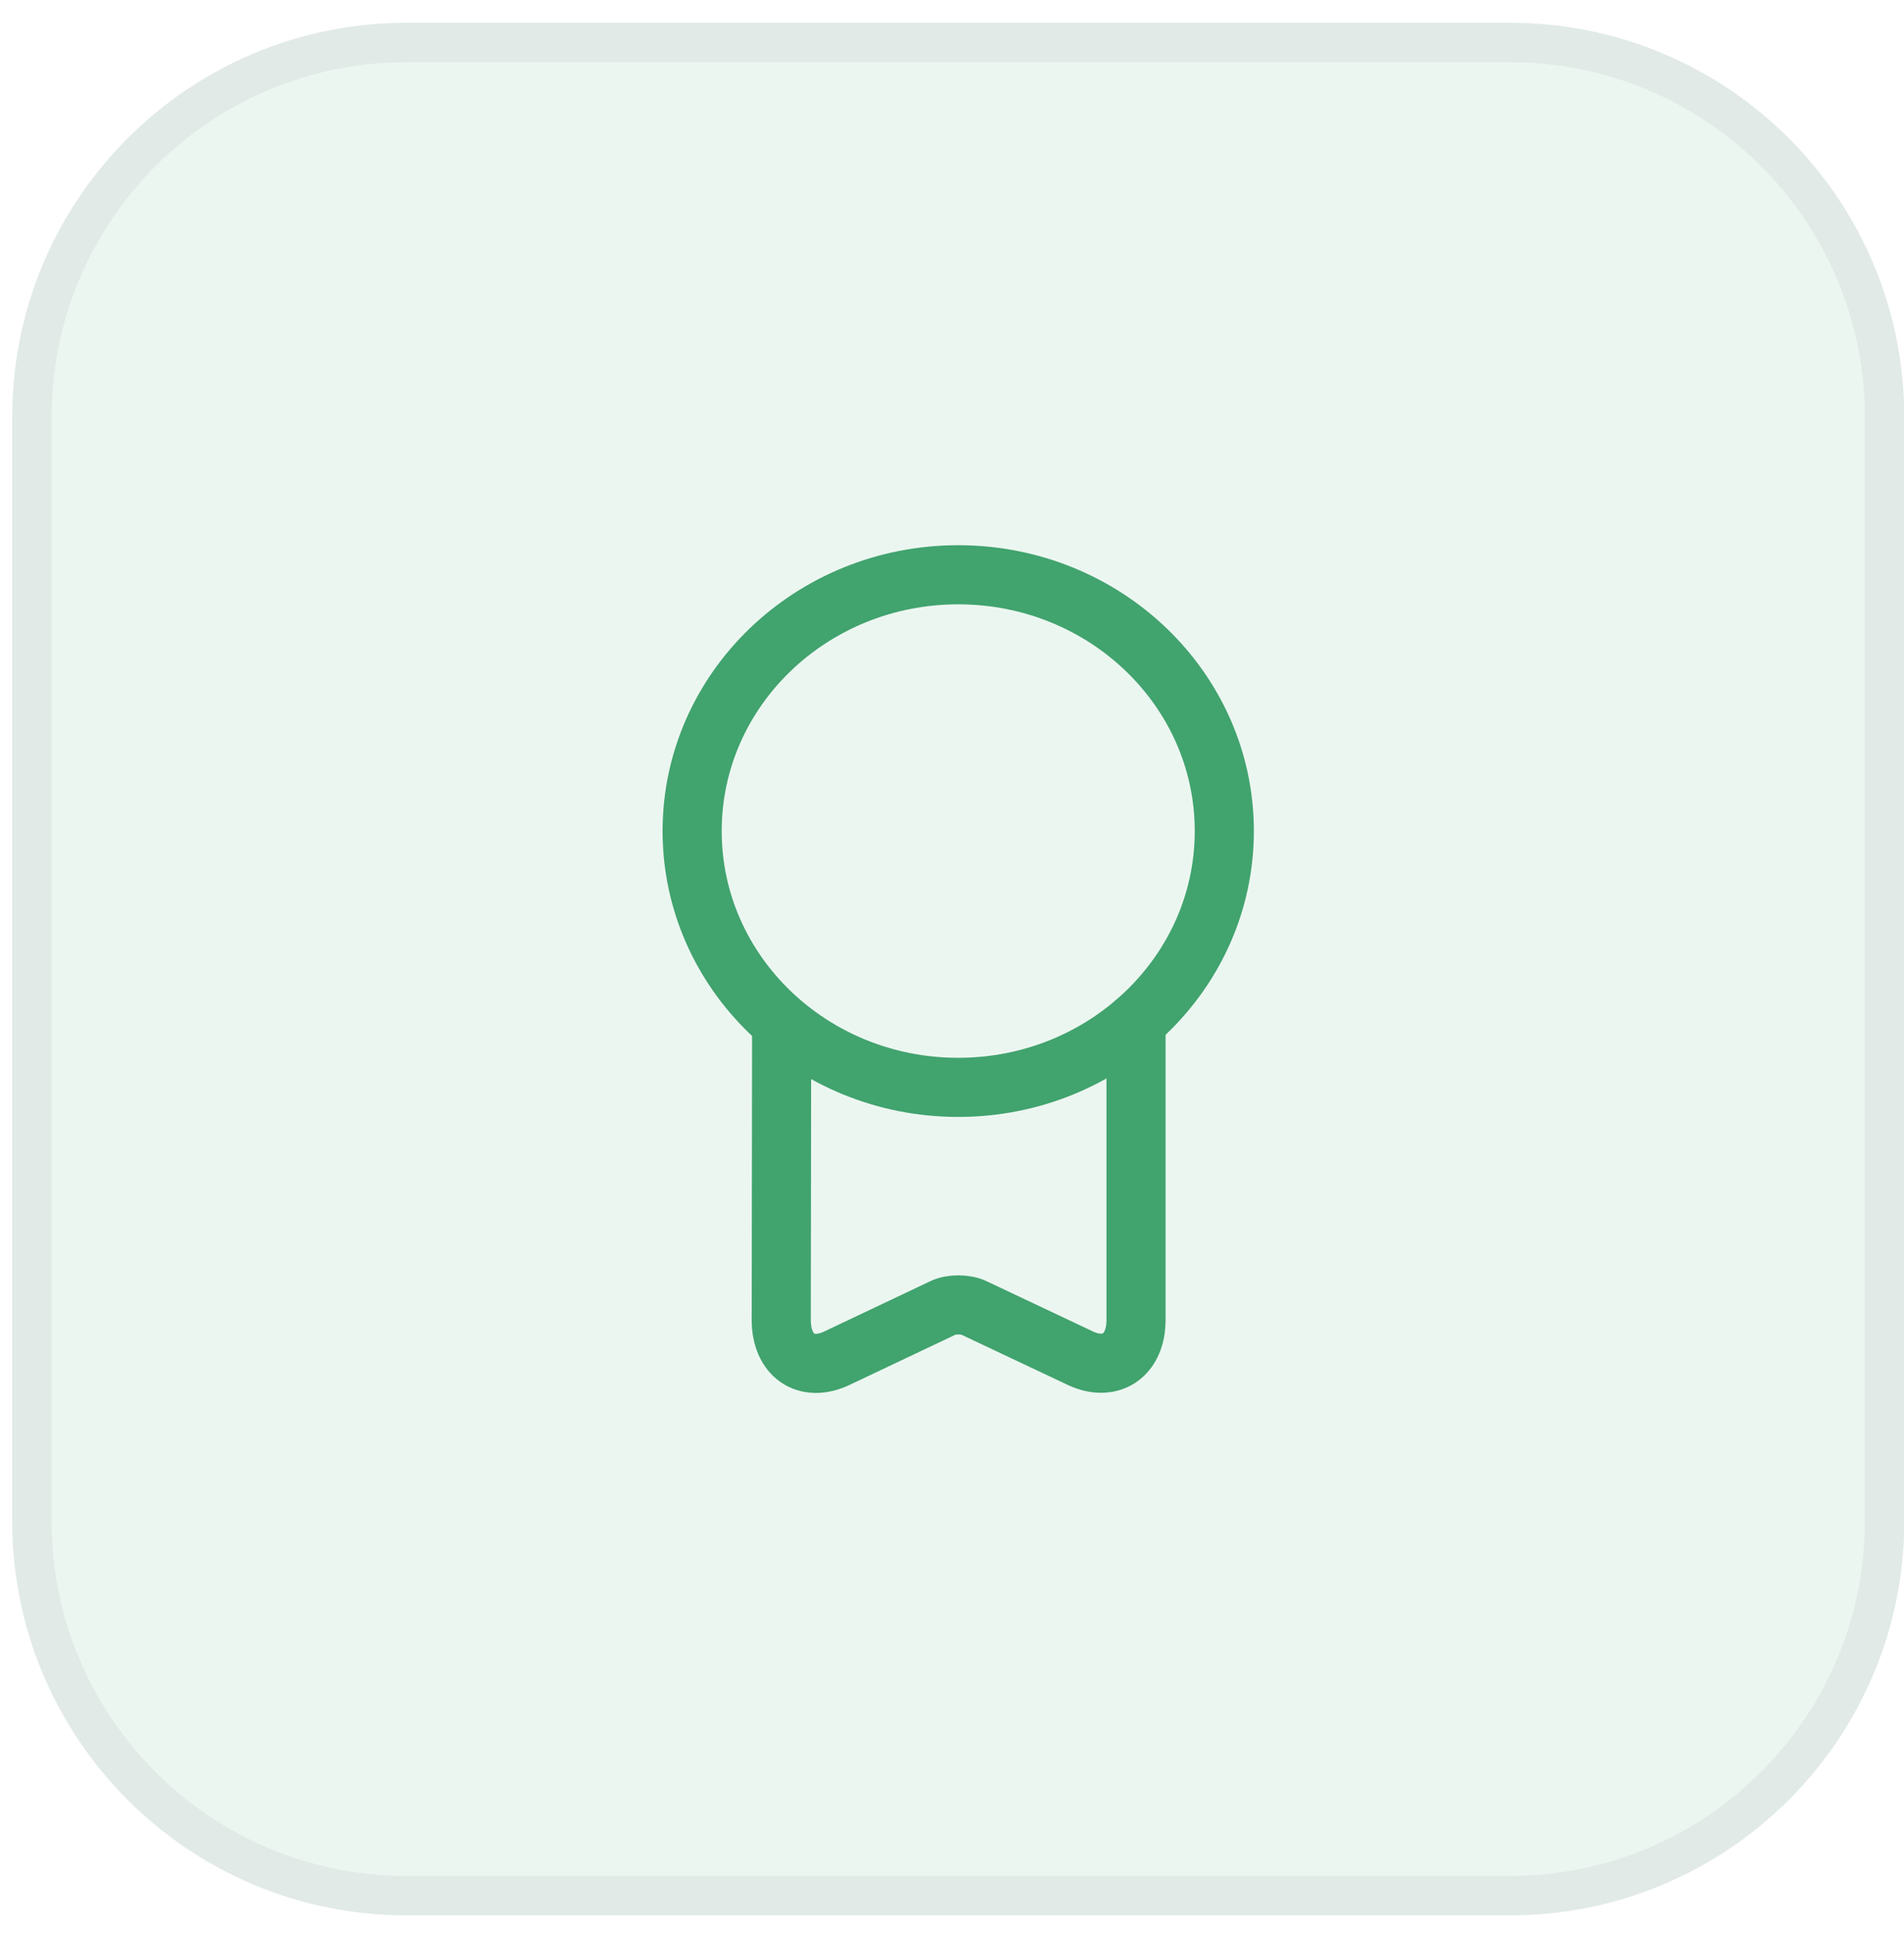 <svg width="63" height="64" viewBox="0 0 63 64" fill="none" xmlns="http://www.w3.org/2000/svg">
<path d="M0.403 13.796C0.403 6.593 6.243 0.753 13.446 0.753H49.966C57.169 0.753 63.009 6.593 63.009 13.796V50.316C63.009 57.519 57.169 63.359 49.966 63.359H13.446C6.243 63.359 0.403 57.519 0.403 50.316V13.796Z" fill="#41A36E" fill-opacity="0.1"/>
<path d="M1.056 13.796C1.056 6.953 6.603 1.406 13.446 1.406H49.966C56.809 1.406 62.357 6.953 62.357 13.796V50.316C62.357 57.159 56.809 62.706 49.966 62.706H13.446C6.603 62.706 1.056 57.159 1.056 50.316V13.796Z" stroke="black" stroke-opacity="0.05" stroke-width="1.304"/>
<path d="M31.706 35.969C36.568 35.969 40.51 32.173 40.51 27.491C40.51 22.809 36.568 19.013 31.706 19.013C26.844 19.013 22.902 22.809 22.902 27.491C22.902 32.173 26.844 35.969 31.706 35.969Z" stroke="#41A36E" stroke-width="1.956" stroke-linecap="round" stroke-linejoin="round"/>
<path d="M25.863 34.038L25.85 43.663C25.85 44.837 26.672 45.411 27.689 44.929L31.184 43.272C31.471 43.129 31.954 43.129 32.241 43.272L35.749 44.929C36.754 45.398 37.589 44.837 37.589 43.663V33.803" stroke="#41A36E" stroke-width="1.956" stroke-linecap="round" stroke-linejoin="round"/>
</svg>
